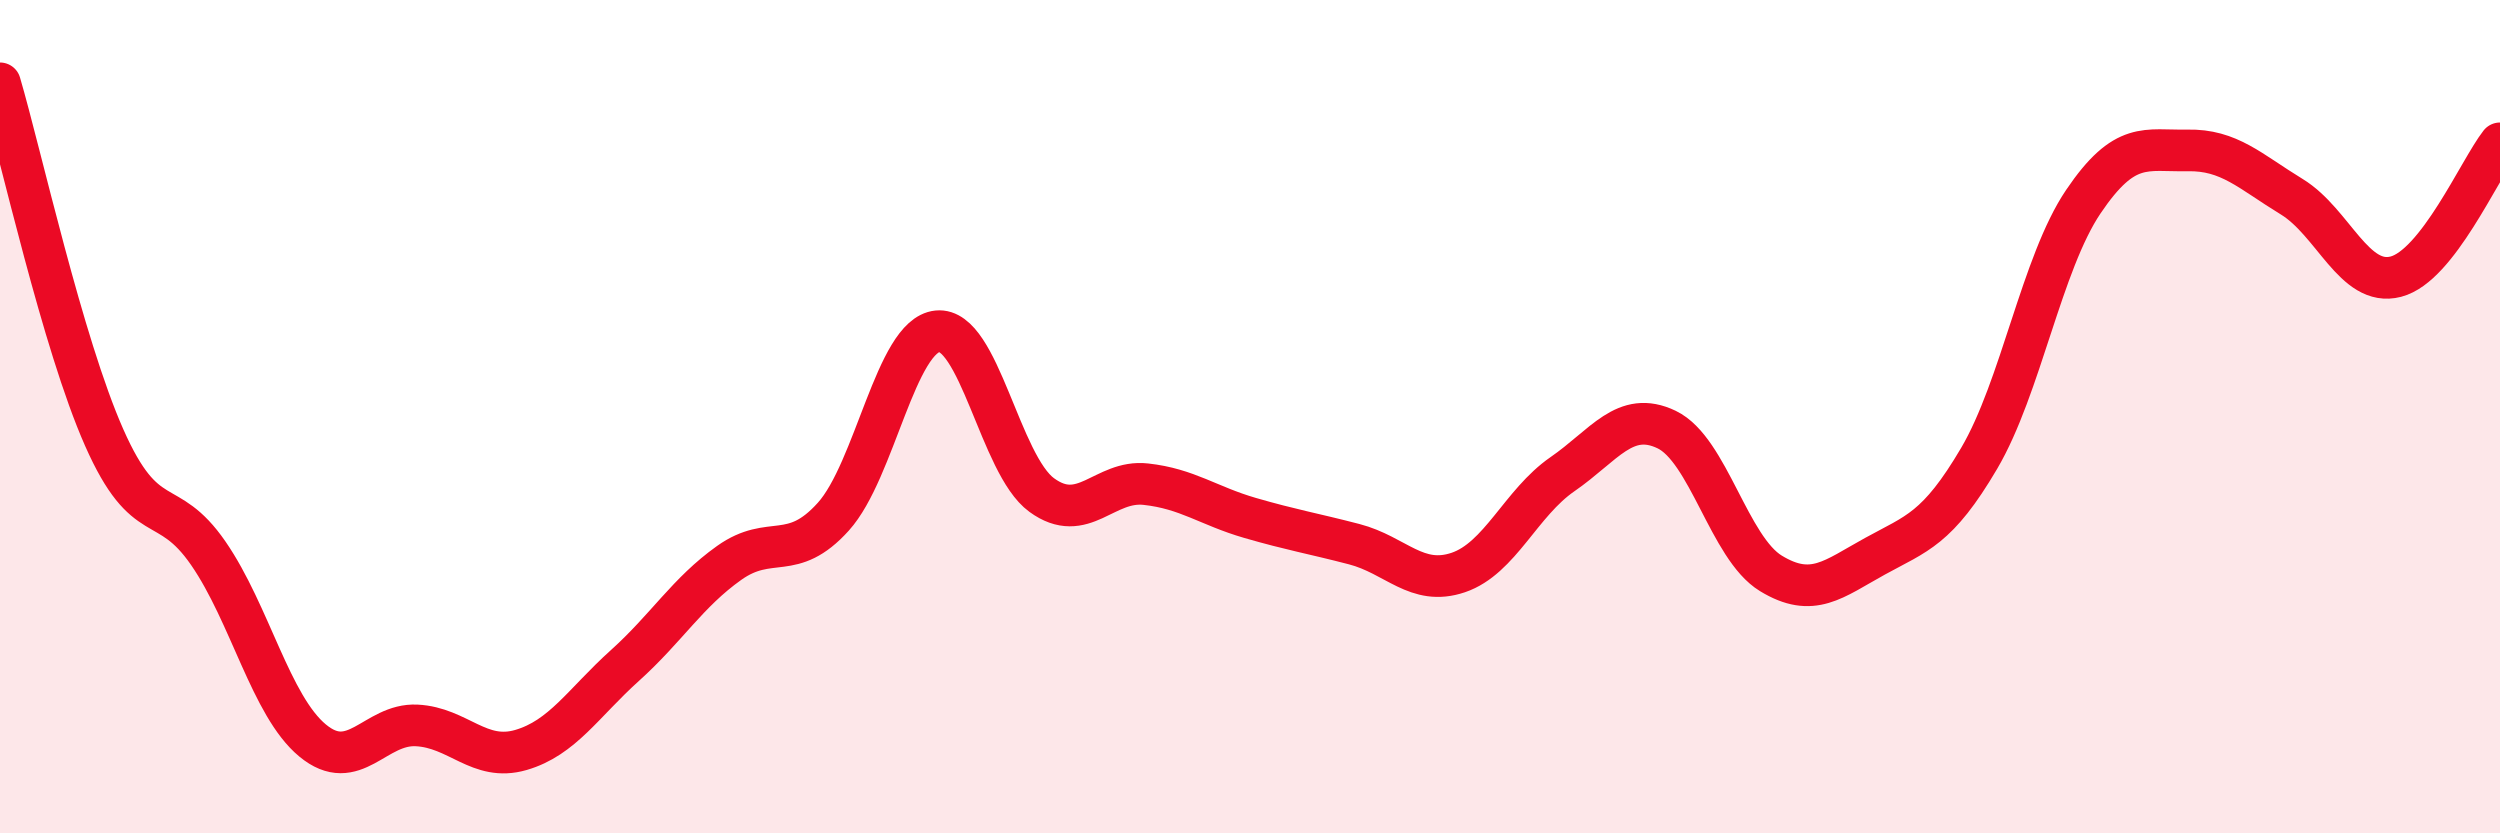 
    <svg width="60" height="20" viewBox="0 0 60 20" xmlns="http://www.w3.org/2000/svg">
      <path
        d="M 0,2 C 0.5,3.7 1.5,8.24 2.5,10.5 C 3.5,12.76 4,11.83 5,13.28 C 6,14.73 6.5,16.94 7.5,17.77 C 8.5,18.6 9,17.36 10,17.41 C 11,17.46 11.5,18.29 12.5,18 C 13.5,17.71 14,16.87 15,15.97 C 16,15.07 16.5,14.22 17.5,13.51 C 18.5,12.8 19,13.51 20,12.4 C 21,11.29 21.5,8.05 22.5,7.95 C 23.5,7.85 24,11.15 25,11.88 C 26,12.61 26.5,11.51 27.5,11.62 C 28.5,11.73 29,12.14 30,12.43 C 31,12.72 31.5,12.8 32.5,13.06 C 33.5,13.32 34,14.08 35,13.74 C 36,13.4 36.5,12.07 37.5,11.38 C 38.5,10.69 39,9.83 40,10.31 C 41,10.79 41.5,13.15 42.5,13.76 C 43.5,14.37 44,13.9 45,13.35 C 46,12.8 46.5,12.7 47.5,11 C 48.5,9.3 49,6.32 50,4.84 C 51,3.36 51.5,3.63 52.5,3.61 C 53.5,3.59 54,4.11 55,4.72 C 56,5.33 56.5,6.9 57.5,6.64 C 58.5,6.38 59.5,4.08 60,3.44L60 20L0 20Z"
        fill="#EB0A25"
        opacity="0.1"
        stroke-linecap="round"
        stroke-linejoin="round"
      />
      <path
        d="M 0,2 C 0.5,3.7 1.5,8.24 2.5,10.5 C 3.5,12.76 4,11.83 5,13.28 C 6,14.73 6.5,16.94 7.5,17.77 C 8.5,18.6 9,17.36 10,17.41 C 11,17.46 11.5,18.29 12.5,18 C 13.5,17.71 14,16.87 15,15.97 C 16,15.07 16.5,14.22 17.5,13.51 C 18.5,12.8 19,13.51 20,12.4 C 21,11.29 21.5,8.05 22.5,7.95 C 23.5,7.85 24,11.15 25,11.88 C 26,12.61 26.5,11.51 27.5,11.62 C 28.5,11.73 29,12.14 30,12.43 C 31,12.72 31.5,12.8 32.5,13.06 C 33.5,13.32 34,14.08 35,13.74 C 36,13.4 36.5,12.07 37.5,11.38 C 38.5,10.69 39,9.83 40,10.31 C 41,10.79 41.5,13.15 42.5,13.76 C 43.5,14.37 44,13.9 45,13.35 C 46,12.8 46.5,12.7 47.5,11 C 48.5,9.3 49,6.32 50,4.84 C 51,3.36 51.5,3.63 52.5,3.61 C 53.5,3.59 54,4.11 55,4.72 C 56,5.33 56.5,6.9 57.5,6.64 C 58.5,6.38 59.5,4.08 60,3.44"
        stroke="#EB0A25"
        stroke-width="1"
        fill="none"
        stroke-linecap="round"
        stroke-linejoin="round"
      />
    </svg>
  